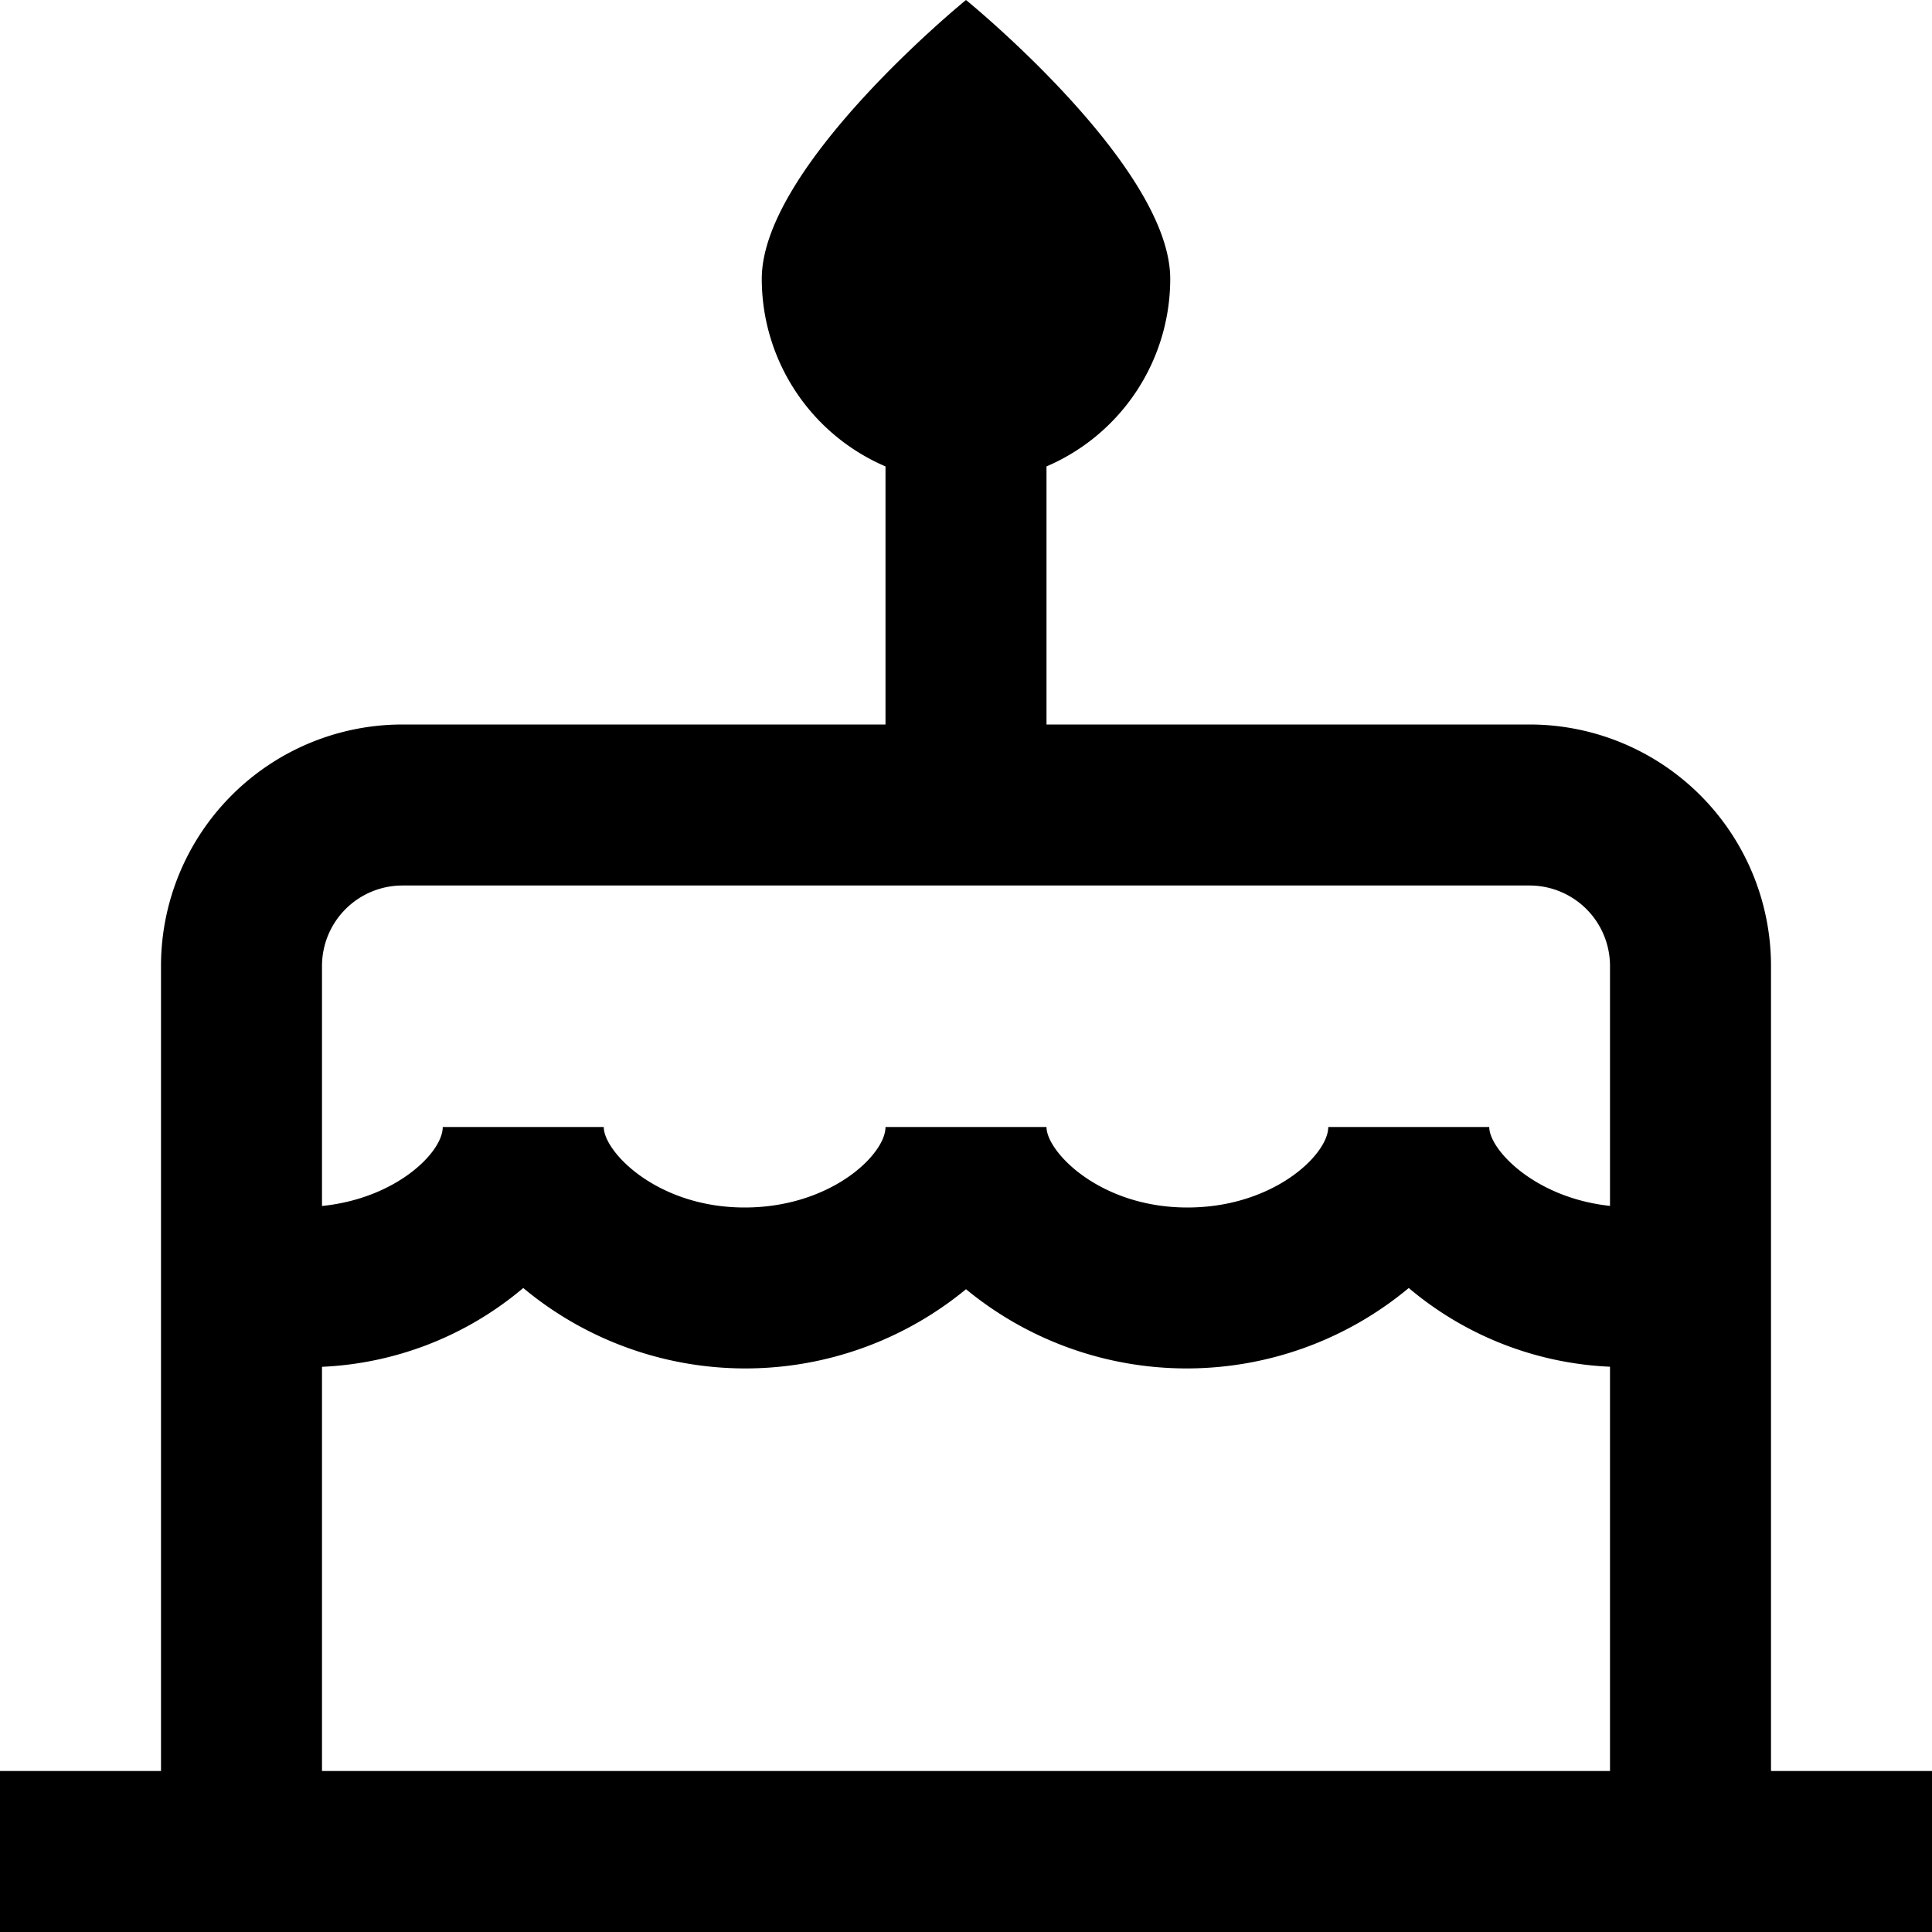 <?xml version="1.0" encoding="UTF-8"?>
<svg xmlns="http://www.w3.org/2000/svg" id="Layer_1" data-name="Layer 1" viewBox="0 0 24 24" width="512" height="512"><path d="M24,22H22V12a3,3,0,0,0-3-3H13V5.794a2.536,2.536,0,0,0,1.537-2.331C14.537,2.062,12,0,12,0S9.463,2.062,9.463,3.463A2.536,2.536,0,0,0,11,5.794V9H5a3,3,0,0,0-3,3V22H0v2H24ZM5,11H19a1,1,0,0,1,1,1v2.98c-.936-.1-1.5-.7-1.5-.98h-2c0,.343-.682,1-1.75,1C13.661,15,13,14.306,13,14H11c0,.343-.682,1-1.75,1-1.089,0-1.75-.694-1.75-1h-2c0,.315-.579.888-1.5.981V12A1,1,0,0,1,5,11ZM4,16.979A4.156,4.156,0,0,0,6.5,16a4.309,4.309,0,0,0,5.5.015A4.309,4.309,0,0,0,17.5,16a4.156,4.156,0,0,0,2.5.978V22H4Z"/></svg>

